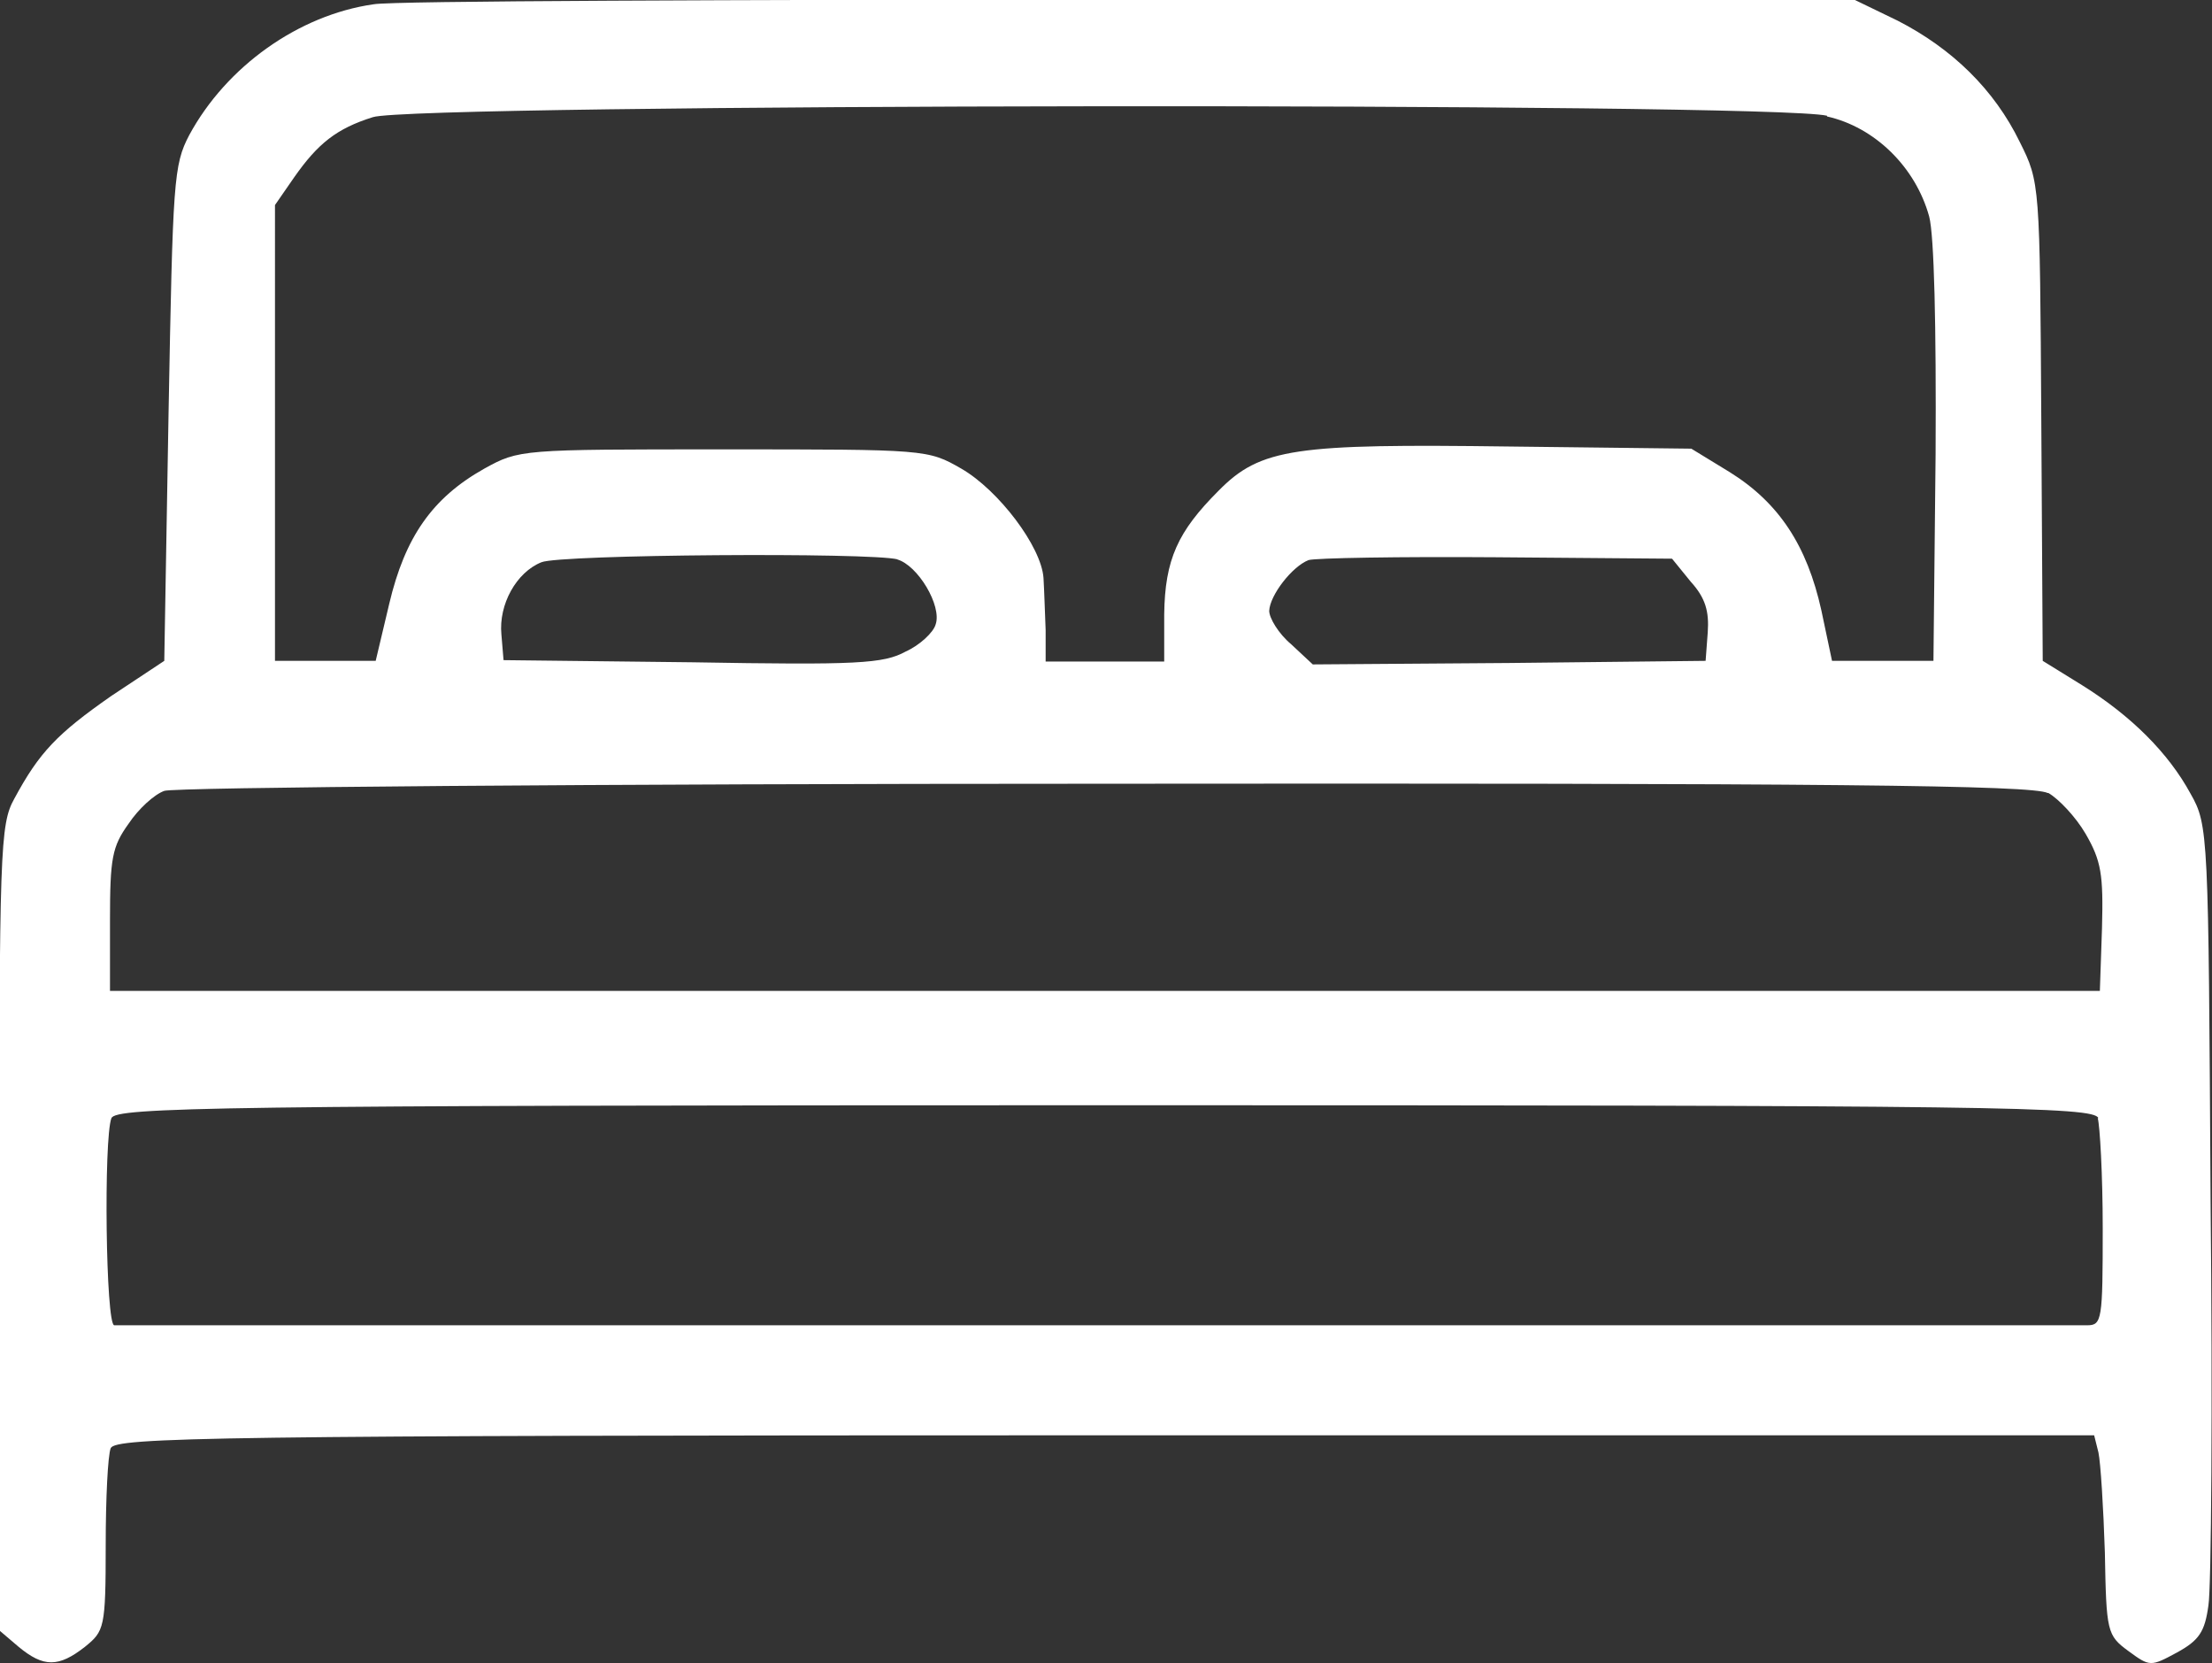<?xml version="1.0" encoding="UTF-8"?><svg id="Camada_2" xmlns="http://www.w3.org/2000/svg" viewBox="0 0 30.97 23.28"><rect x="0" y="0" width="30.97" height="23.28" fill="#333333" stroke="none"/><defs><style>.cls-1{fill:#fff;stroke-width:0px;}</style></defs><g id="Camada_1-2"><path class="cls-1" d="m29.37,15.65c.03.1.07.79.07,1.54,0,1.29-.01,1.36-.22,1.36H1.6c-.12,0-.15-2.61-.04-2.9.07-.15,1.39-.18,13.91-.18s13.84.02,13.91.18m-.7-4.55c.14.08.38.33.52.57.22.38.25.57.23,1.32l-.03.88H1.54v-.99c0-.87.03-1.03.26-1.35.14-.21.36-.41.5-.46.12-.05,6.05-.1,13.16-.1,10.16-.01,12.99.02,13.21.13m-5-2.96c.21.23.26.42.24.71l-.03.4-2.75.03-2.75.02-.3-.28c-.18-.15-.31-.37-.31-.47.01-.22.32-.62.55-.71.09-.03,1.28-.05,2.62-.04l2.47.02.26.32Zm-11.11-.31c.29.08.63.65.54.91-.03.11-.22.29-.42.38-.31.17-.68.19-2.99.15l-2.64-.03-.03-.36c-.04-.42.21-.87.56-1.01.26-.11,4.61-.14,4.99-.04M25.58,1.63c.67.15,1.24.71,1.43,1.4.07.26.1,1.52.09,3.33l-.03,2.89h-1.42l-.15-.71c-.2-.9-.59-1.5-1.28-1.93l-.54-.33-2.54-.03c-3.01-.04-3.49.02-4.08.62-.57.57-.75.96-.76,1.73v.66h-1.66v-.44c-.01-.24-.02-.57-.03-.73-.03-.44-.63-1.23-1.15-1.53-.47-.27-.49-.27-3.33-.27s-2.86,0-3.35.27c-.73.41-1.11.96-1.33,1.89l-.19.8h-1.41V2.87l.27-.39c.33-.47.59-.68,1.1-.84.56-.19,19.57-.21,20.36-.02M5.23.06c-1.05.15-2.06.87-2.58,1.83-.22.42-.23.63-.29,3.89l-.06,3.47-.74.49c-.76.53-1.01.79-1.36,1.44-.2.36-.21.7-.21,6.01v5.63l.27.23c.35.29.56.29.93,0,.27-.22.29-.26.29-1.42,0-.66.03-1.26.07-1.36.07-.15,1.39-.18,13.92-.18h13.85l.06.24c.03.14.07.77.09,1.4.02,1.11.03,1.16.33,1.38.3.22.31.22.68.02.31-.17.39-.29.44-.66.04-.24.06-2.81.03-5.68-.03-5.13-.03-5.24-.28-5.68-.31-.57-.83-1.09-1.52-1.52l-.55-.34-.02-3.35c-.02-3.33-.02-3.35-.3-3.91-.36-.74-.95-1.31-1.71-1.7l-.62-.3h-10.12C10.28,0,5.5.01,5.23.06"/></g></svg>